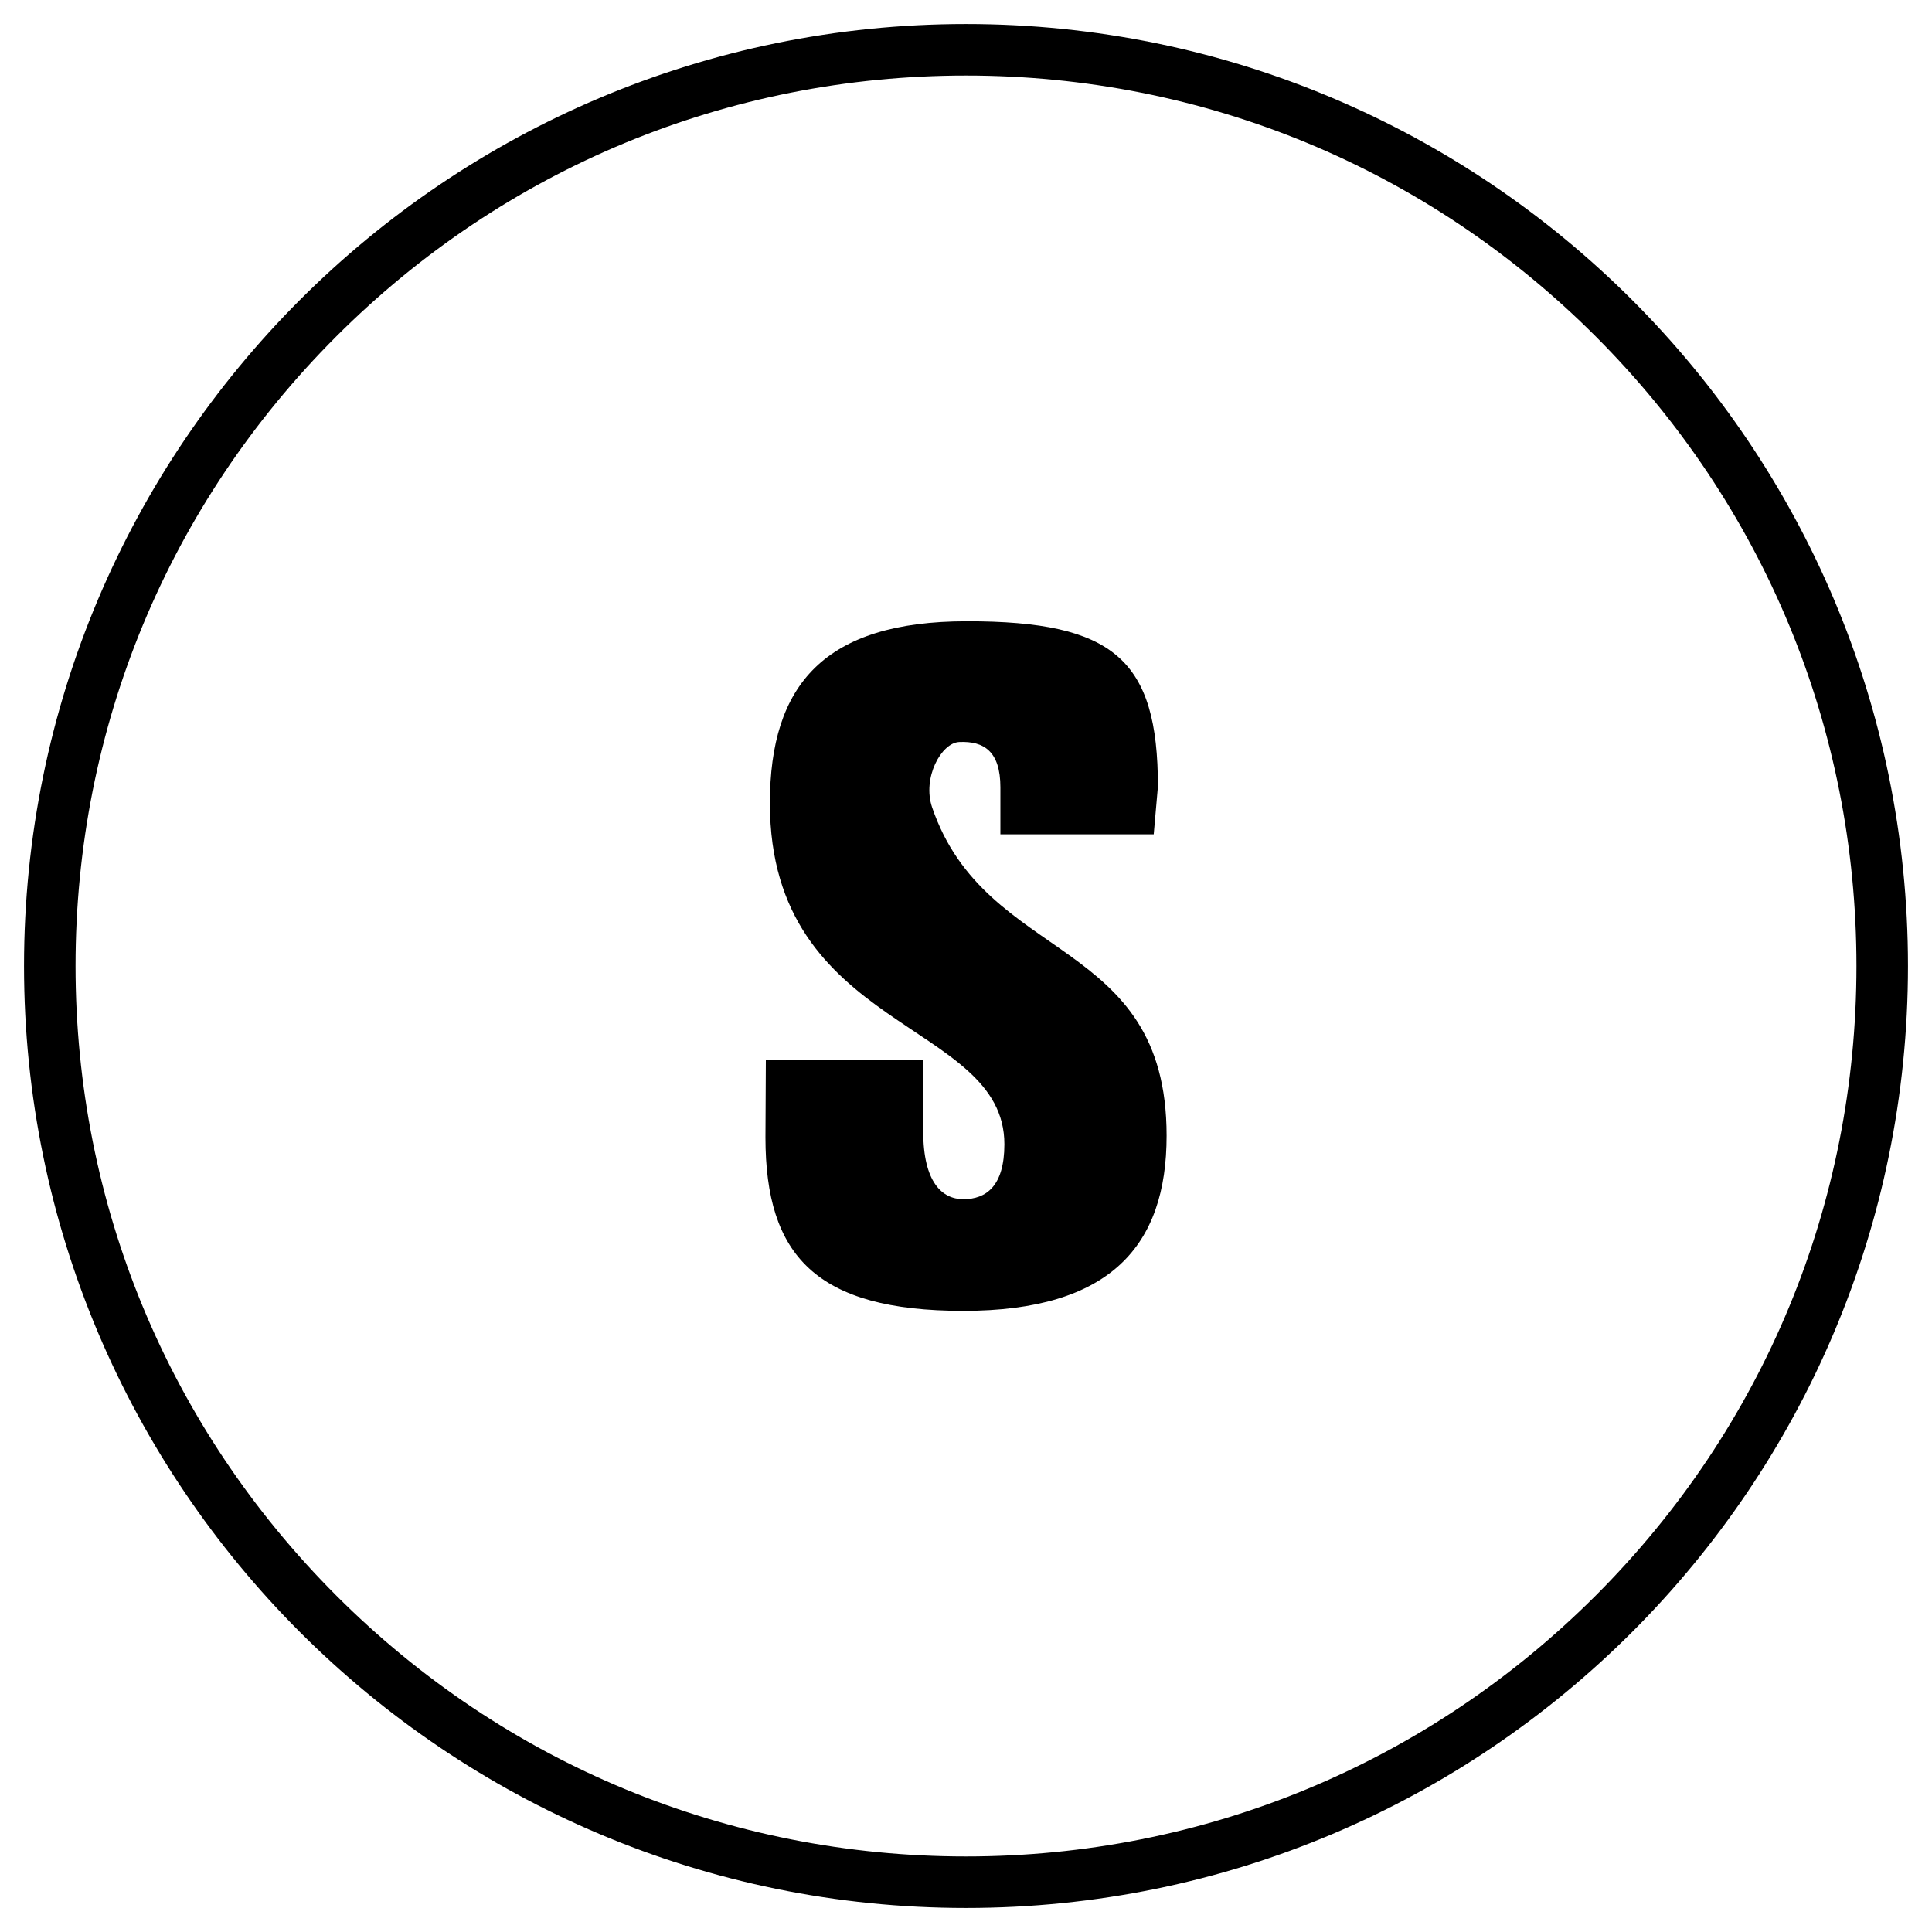<?xml version="1.0" encoding="UTF-8"?>
<svg data-bbox="3.73 3.73 292.54 292.54" viewBox="0 0 300 300" xmlns="http://www.w3.org/2000/svg" data-type="shape">
    <g>
        <path d="M150 11.73c36.93 0 71.66 14.38 97.77 40.5s40.5 60.84 40.5 97.77-14.38 71.66-40.5 97.77-60.84 40.5-97.77 40.5-71.66-14.38-97.77-40.5-40.5-60.84-40.5-97.77 14.38-71.66 40.5-97.77 60.84-40.5 97.77-40.5m0-8C69.22 3.73 3.73 69.22 3.73 150S69.22 296.27 150 296.27 296.27 230.78 296.27 150 230.78 3.73 150 3.73z"/>
        <path d="m179.8 122.14-.65 7.41h-23.81v-7.3c0-5.57-2.55-7.21-6.4-7.03-2.78.13-5.76 5.58-4.2 10.15 8.33 24.45 36.41 19.84 36.41 50.98 0 17.08-8.72 27.2-31.56 27.2s-30.73-8.54-30.73-26.93l.06-11.98h24.44v11.06c0 7.88 2.93 10.51 6.23 10.51 3.49 0 6.37-1.97 6.37-8.54 0-19.31-36.41-17.34-36.41-52.95 0-18.39 8.44-28.25 30.59-28.25 22.84-.01 29.66 5.96 29.66 25.67z"/>
    </g>
</svg>
